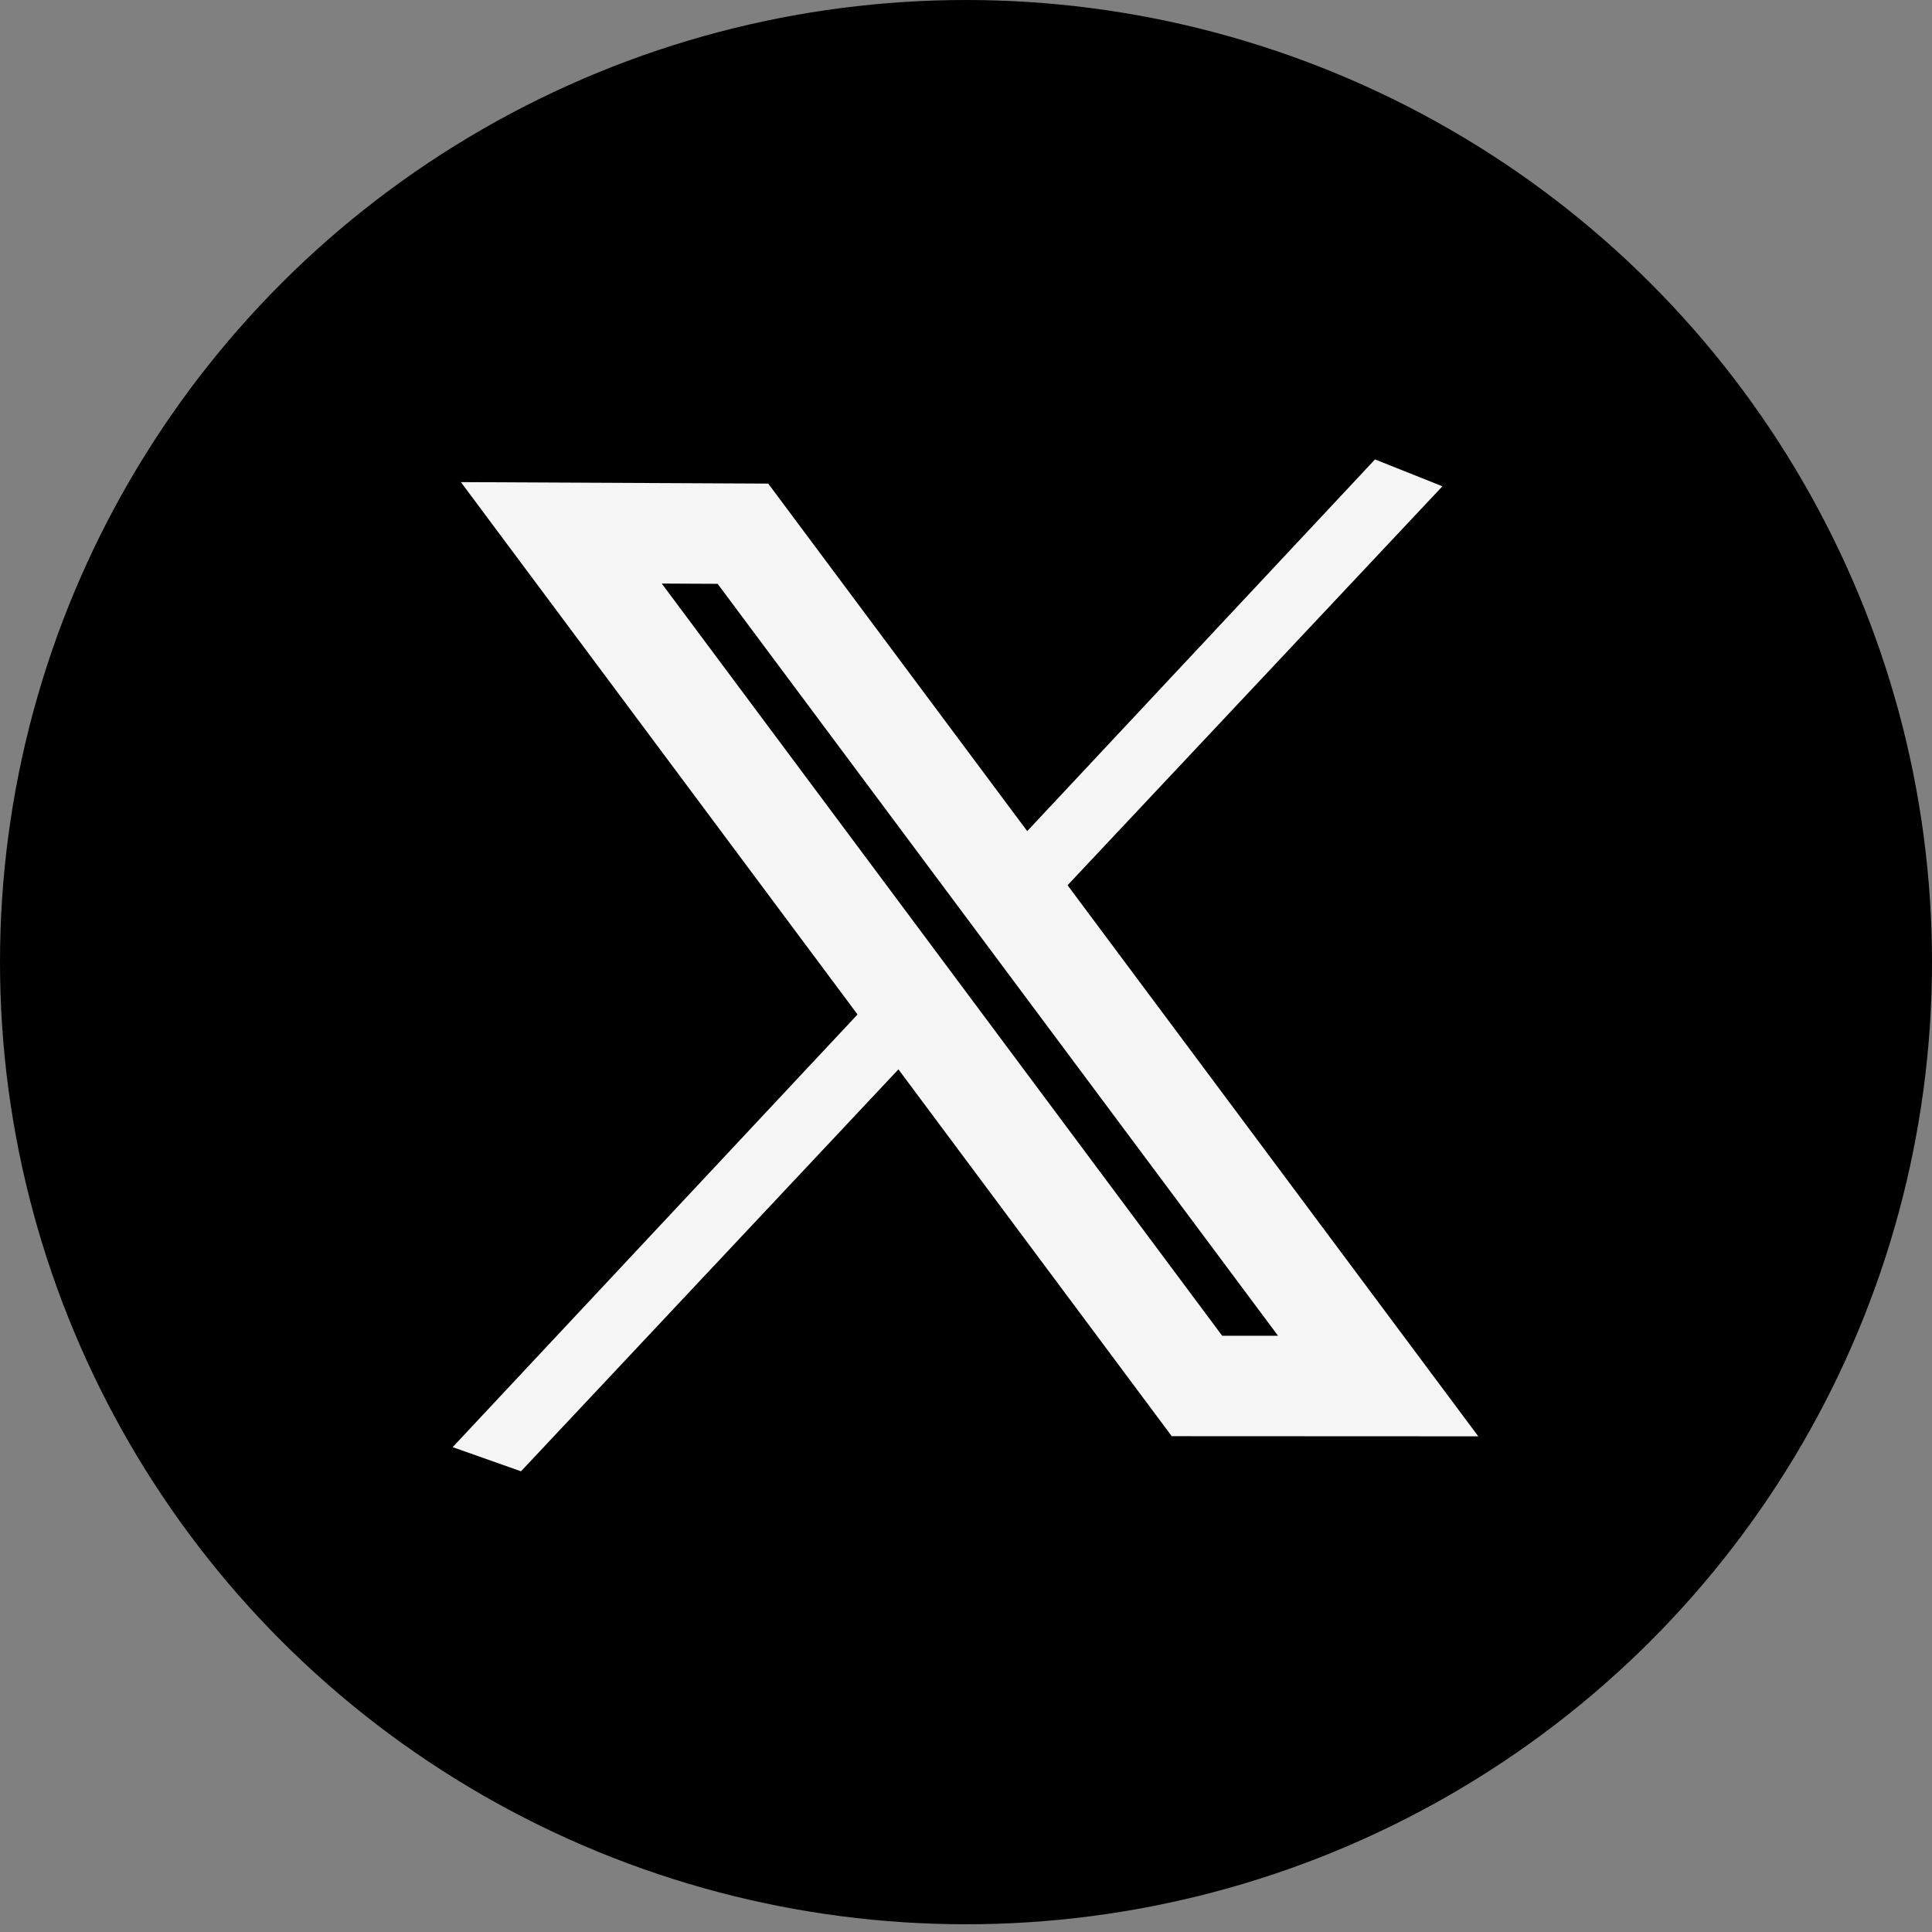 <svg width="24" height="24" viewBox="0 0 24 24" fill="none" xmlns="http://www.w3.org/2000/svg">
<rect x="0" y="0" width="24" height="24" fill="#808080" stroke="none"/>
<ellipse cx="12" cy="11.952" rx="12" ry="11.952" fill="black"/>
<path d="M17.081 5.707L17.918 6.041L13.156 11.109L12.325 10.79L17.081 5.707Z" fill="#F5F5F5"/>
<path d="M10.762 12.485L11.616 12.799L6.472 18.277L5.623 17.977L10.762 12.485Z" fill="#F5F5F5"/>
<path d="M9.229 6.63L17.12 17.218L14.869 17.217L6.973 6.619L9.229 6.63Z" stroke="#F5F5F5" stroke-width="1.248"/>
</svg>
